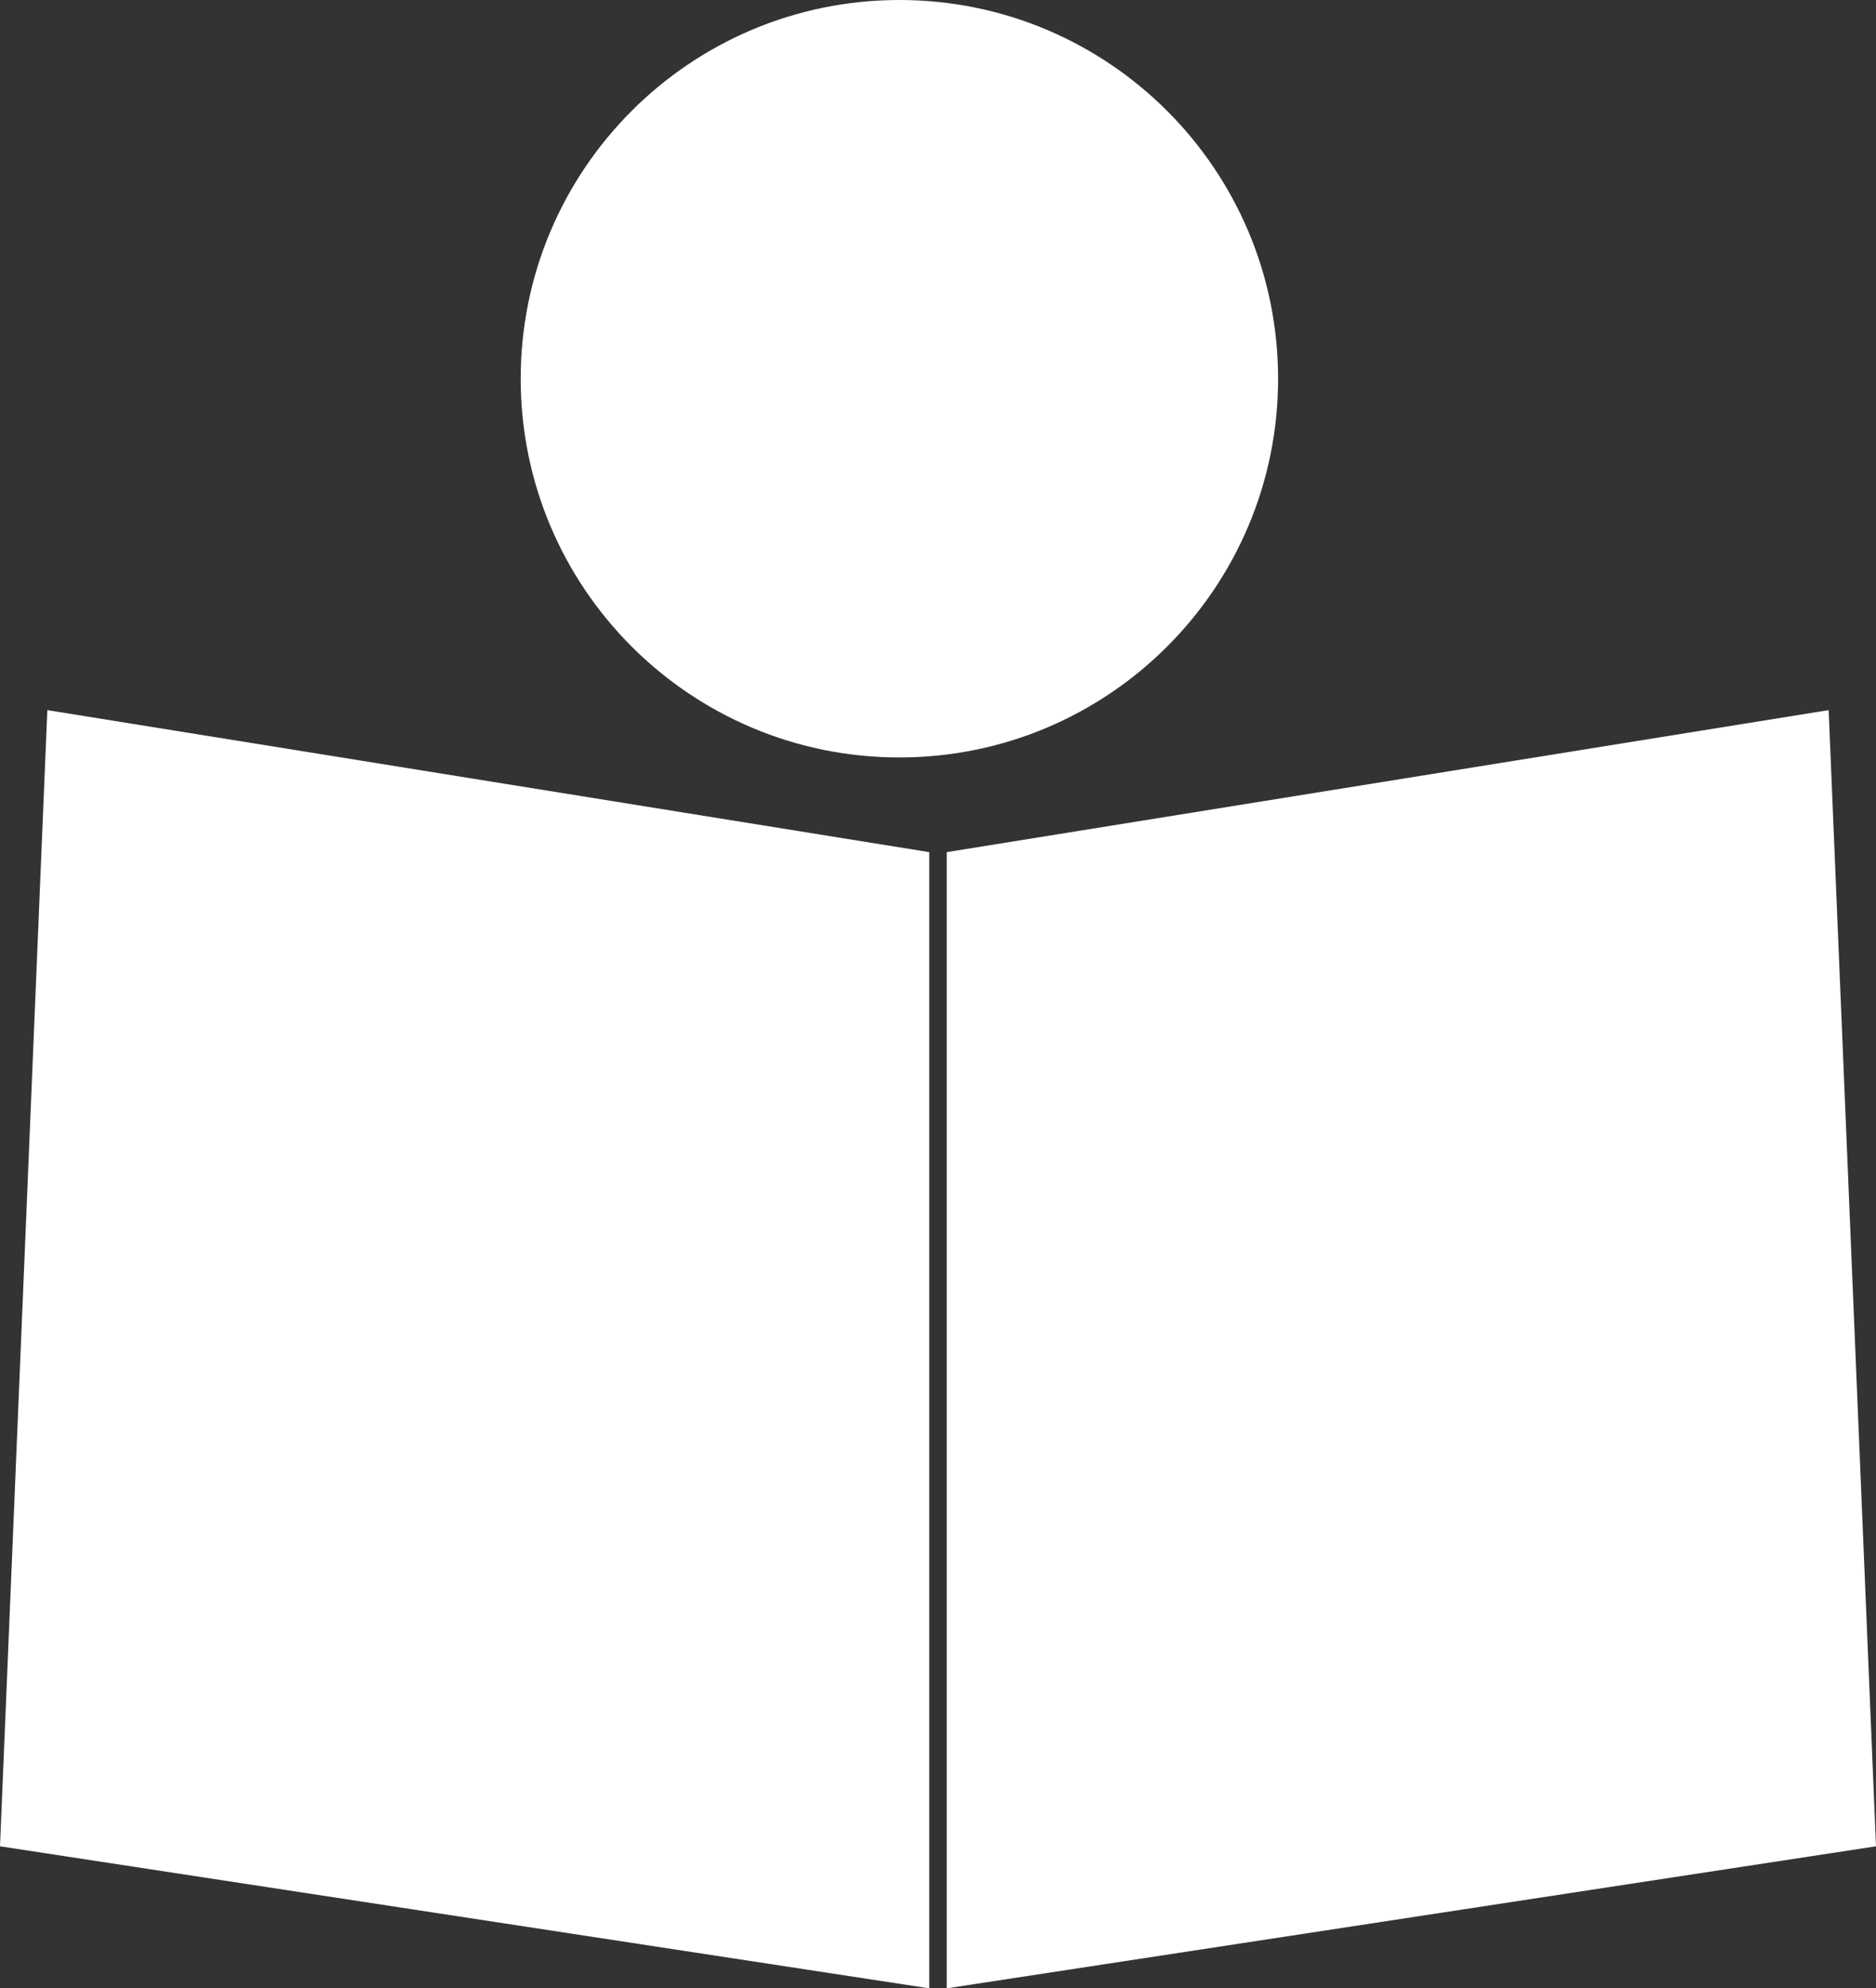 <?xml version="1.0" encoding="utf-8"?>
<!-- Generator: Adobe Illustrator 16.0.0, SVG Export Plug-In . SVG Version: 6.00 Build 0)  -->
<!DOCTYPE svg PUBLIC "-//W3C//DTD SVG 1.1//EN" "http://www.w3.org/Graphics/SVG/1.1/DTD/svg11.dtd">
<svg version="1.1" id="Layer_1" xmlns="http://www.w3.org/2000/svg" xmlns:xlink="http://www.w3.org/1999/xlink" x="0px" y="0px"
	 width="39.631px" height="42px" viewBox="0 0 39.631 42" enable-background="new 0 0 39.631 42" xml:space="preserve">
<rect x="0" y="0" width="39.631" height="42" fill="#333333" stroke="none"/>
<path fill="#FFFFFF" d="M27,8c0,4.418-3.582,8-8,8s-8-3.582-8-8s3.582-8,8-8S27,3.582,27,8"/>
<polygon fill="#FFFFFF" points="1,15 19.631,18 19.631,42 0,39 "/>
<polygon fill="#FFFFFF" points="38.631,15 20,18 20,42 39.631,39 "/>
</svg>
